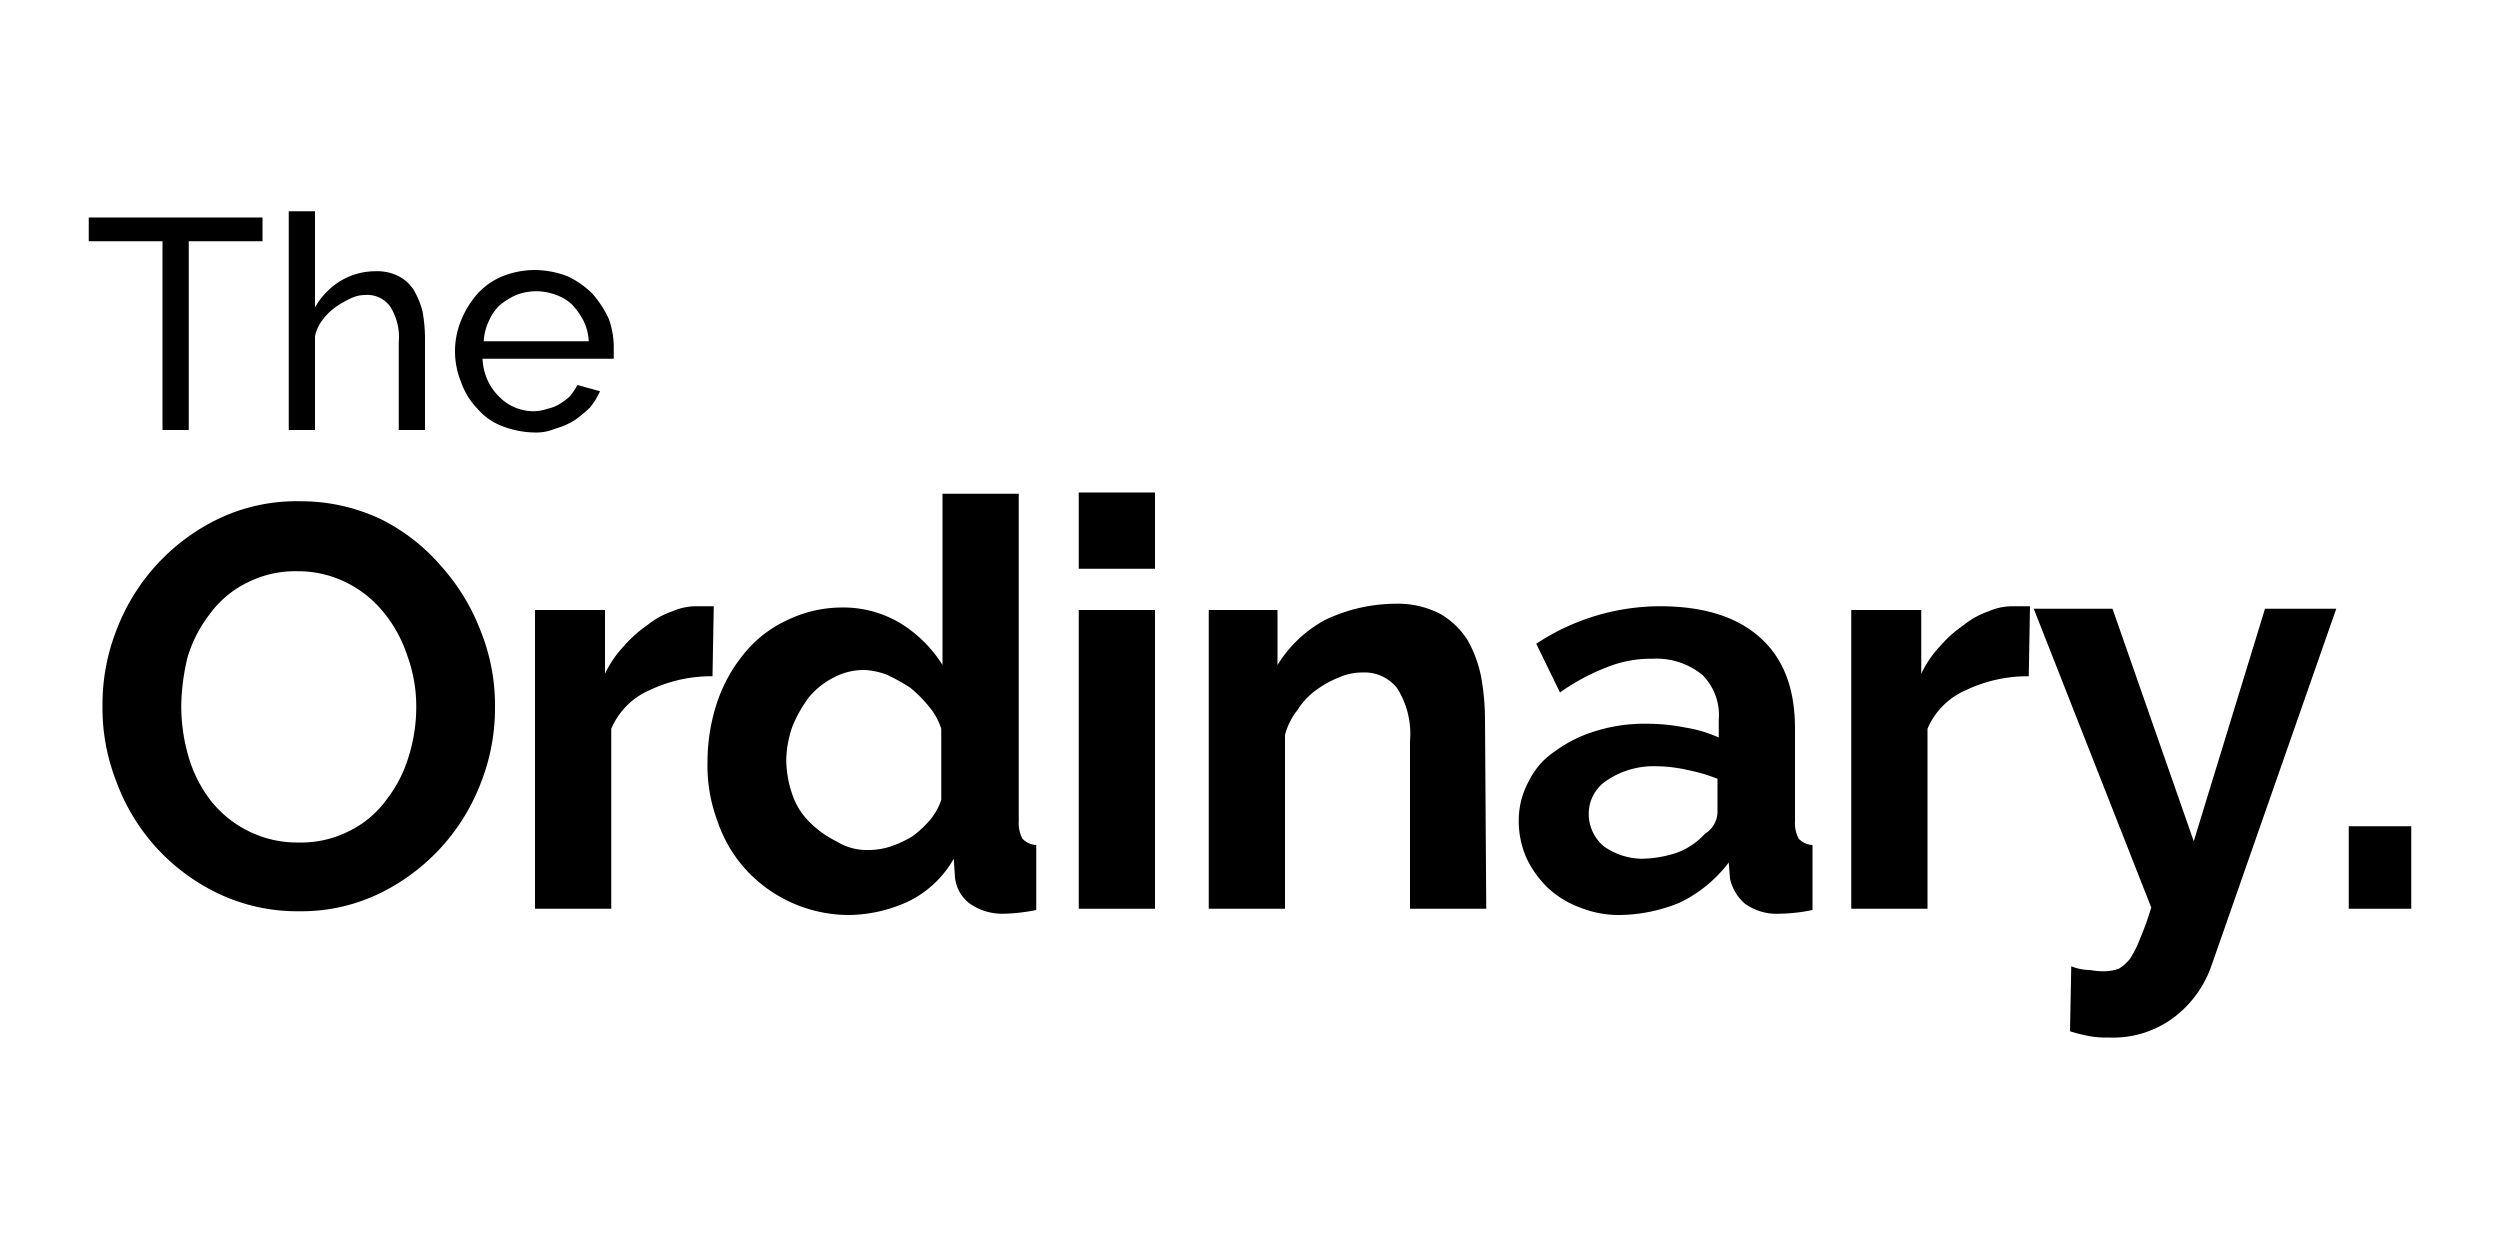<svg id="Layer_1" data-name="Layer 1" xmlns="http://www.w3.org/2000/svg" width="200" height="100" viewBox="0 0 200 100">
  <rect width="200" height="100" fill="#fff"/>
  <g>
    <path d="M21,19.3H15.1V34.4H13V19.3H7.1V17.4H21Z"/>
    <path d="M34,34.4H31.9v-7a4.6,4.6,0,0,0-.7-2.9,2.26,2.26,0,0,0-2-.9,2.66,2.66,0,0,0-1.2.3,7.46,7.46,0,0,0-1.2.7,4.74,4.74,0,0,0-1,1,3.1,3.1,0,0,0-.6,1.3v7.5H23.1V16.9h2.1v7.7a5.78,5.78,0,0,1,2-2.1,5.38,5.38,0,0,1,2.8-.8,3.81,3.81,0,0,1,1.9.4,3.18,3.18,0,0,1,1.2,1.1,6.69,6.69,0,0,1,.7,1.7A12.48,12.48,0,0,1,34,27v7.4Z"/>
    <path d="M42.8,34.6a7.51,7.51,0,0,1-2.6-.5,4.83,4.83,0,0,1-2-1.4,5.71,5.71,0,0,1-1.3-2.1,6.5,6.5,0,0,1,0-5,7.43,7.43,0,0,1,1.3-2.1,5.58,5.58,0,0,1,2-1.4,7.08,7.08,0,0,1,2.6-.5,7.51,7.51,0,0,1,2.6.5,7.18,7.18,0,0,1,2,1.4,8.58,8.58,0,0,1,1.3,2,6.72,6.72,0,0,1,.4,2.4v.8H38.6a4.71,4.71,0,0,0,.4,1.7,4.28,4.28,0,0,0,.9,1.3,3.81,3.81,0,0,0,1.3.9,4,4,0,0,0,1.5.3,3.59,3.59,0,0,0,1.1-.2,3,3,0,0,0,1-.4,5.55,5.55,0,0,0,.8-.6,7,7,0,0,0,.6-.9l1.8.5a5.67,5.67,0,0,1-.8,1.3,10.59,10.59,0,0,1-1.2,1,5.93,5.93,0,0,1-1.6.7A3.81,3.81,0,0,1,42.8,34.6Zm4.3-7.3a4.19,4.19,0,0,0-.4-1.6,6,6,0,0,0-.9-1.3,3.53,3.53,0,0,0-1.3-.8,4.42,4.42,0,0,0-3.2,0,5.67,5.67,0,0,0-1.3.8,3.81,3.81,0,0,0-.9,1.3,4.19,4.19,0,0,0-.4,1.6Z"/>
    <path d="M23.9,72.9a14.68,14.68,0,0,1-6.4-1.4,16,16,0,0,1-8.2-9,16.06,16.06,0,0,1-1.1-6.1,16.3,16.3,0,0,1,1.2-6.2,16.25,16.25,0,0,1,8.3-8.8A14.51,14.51,0,0,1,24,40.1a15,15,0,0,1,6.4,1.4,15.38,15.38,0,0,1,4.9,3.8,16.69,16.69,0,0,1,3.2,5.3,15.91,15.91,0,0,1,1.1,6,16.3,16.3,0,0,1-1.2,6.2,16.25,16.25,0,0,1-8.3,8.8A14.37,14.37,0,0,1,23.9,72.9ZM14.5,56.5a14.53,14.53,0,0,0,.6,4.1,10.56,10.56,0,0,0,1.8,3.5,8.86,8.86,0,0,0,3,2.4,8.72,8.72,0,0,0,4,.9,8.43,8.43,0,0,0,4-.9,8.06,8.06,0,0,0,3-2.5,10.56,10.56,0,0,0,1.8-3.5,13.2,13.2,0,0,0,.6-3.9,11.79,11.79,0,0,0-.7-4.1A10.78,10.78,0,0,0,30.7,49a8.86,8.86,0,0,0-3-2.4,8.6,8.6,0,0,0-3.9-.9,8.43,8.43,0,0,0-4,.9,8.06,8.06,0,0,0-3,2.5A10.56,10.56,0,0,0,15,52.6,17.37,17.37,0,0,0,14.5,56.5Z"/>
    <path d="M57,54.1a11.48,11.48,0,0,0-5,1.1,5.87,5.87,0,0,0-3.1,3.1V72.7H42.8V48.8h5.6v5.1a8.55,8.55,0,0,1,1.5-2.2A10.08,10.08,0,0,1,51.8,50a6.64,6.64,0,0,1,2-1.1,4.77,4.77,0,0,1,2-.4h1.3L57,54.1Z"/>
    <path d="M67.9,73.2a11.2,11.2,0,0,1-8.2-3.6,10.9,10.9,0,0,1-2.3-3.9,12.75,12.75,0,0,1-.8-4.8,15.1,15.1,0,0,1,.8-4.8,12.36,12.36,0,0,1,2.2-3.9A9.66,9.66,0,0,1,63,49.6a10.07,10.07,0,0,1,4.3-1,8.88,8.88,0,0,1,4.8,1.3,10.39,10.39,0,0,1,3.3,3.3V39.5h6.1V65.7a2.65,2.65,0,0,0,.3,1.4,1.63,1.63,0,0,0,1.1.5v5.2a14.75,14.75,0,0,1-2.6.3,4.55,4.55,0,0,1-2.7-.8,3,3,0,0,1-1.2-2.1l-.1-1.5a8.41,8.41,0,0,1-3.6,3.4A11.6,11.6,0,0,1,67.9,73.2ZM69.5,68a5.66,5.66,0,0,0,1.8-.3,8.86,8.86,0,0,0,1.7-.8,8.64,8.64,0,0,0,1.4-1.3,5.07,5.07,0,0,0,.9-1.6V58.3a5.24,5.24,0,0,0-1-1.8A10.61,10.61,0,0,0,72.8,55,16.18,16.18,0,0,0,71,54a5.84,5.84,0,0,0-1.8-.4,5.14,5.14,0,0,0-2.5.6,6.15,6.15,0,0,0-2,1.6,10.46,10.46,0,0,0-1.3,2.3,8.57,8.57,0,0,0-.5,2.7,8.68,8.68,0,0,0,.5,2.8,5.55,5.55,0,0,0,1.4,2.2,8,8,0,0,0,2.1,1.5A4.62,4.62,0,0,0,69.5,68Z"/>
    <path d="M86.3,45.5V39.4h6.1v6.1Zm0,27.2V48.8h6.1V72.7Z"/>
    <path d="M118.9,72.7h-6.1V59.3a6.85,6.85,0,0,0-1-4.2,3.29,3.29,0,0,0-2.8-1.3,4.64,4.64,0,0,0-1.9.4,8.11,8.11,0,0,0-1.8,1,5.72,5.72,0,0,0-1.5,1.6,5.38,5.38,0,0,0-1,2V72.7H96.7V48.8h5.5v4.4a10.13,10.13,0,0,1,3.8-3.6,13.16,13.16,0,0,1,5.6-1.3,7.38,7.38,0,0,1,3.6.8,6.34,6.34,0,0,1,2.2,2.1,9.77,9.77,0,0,1,1.1,3,19.53,19.53,0,0,1,.3,3.4l.1,15.1Z"/>
    <path d="M129.6,73.2a8.29,8.29,0,0,1-3.2-.6,7.6,7.6,0,0,1-2.6-1.6,8.07,8.07,0,0,1-1.7-2.4,7.31,7.31,0,0,1-.6-3,6.5,6.5,0,0,1,.8-3.1,6.11,6.11,0,0,1,2.1-2.4,10.67,10.67,0,0,1,3.2-1.6,13.09,13.09,0,0,1,4.1-.6,15.53,15.53,0,0,1,3.1.3,10.67,10.67,0,0,1,2.7.8V57.6a4.55,4.55,0,0,0-1.3-3.6,5.81,5.81,0,0,0-4-1.3,9.37,9.37,0,0,0-3.7.7,16.8,16.8,0,0,0-3.7,2l-1.9-3.9a18,18,0,0,1,9.9-3c3.4,0,6.1.8,8,2.5s2.8,4.1,2.8,7.3v7.4a2.65,2.65,0,0,0,.3,1.4,1.63,1.63,0,0,0,1.1.5v5.2a13.9,13.9,0,0,1-2.7.3,4.34,4.34,0,0,1-2.7-.8,3.74,3.74,0,0,1-1.2-2l-.1-1.3a10.82,10.82,0,0,1-3.9,3.2A12.87,12.87,0,0,1,129.6,73.2Zm1.7-4.5a9.29,9.29,0,0,0,2.9-.5,5.74,5.74,0,0,0,2.2-1.5,2.09,2.09,0,0,0,1-1.7V62.3a13.7,13.7,0,0,0-2.4-.7,11.34,11.34,0,0,0-2.5-.3,6.67,6.67,0,0,0-3.9,1.1,3.17,3.17,0,0,0-1.5,2.7,3.37,3.37,0,0,0,1.2,2.6A5.39,5.39,0,0,0,131.3,68.7Z"/>
    <path d="M162.3,54.1a11.48,11.48,0,0,0-5,1.1,5.87,5.87,0,0,0-3.1,3.1V72.7h-6.1V48.8h5.6v5.1a8.55,8.55,0,0,1,1.5-2.2,10.08,10.08,0,0,1,1.9-1.7,6.64,6.64,0,0,1,2-1.1,4.77,4.77,0,0,1,2-.4h1.3l-.1,5.6Z"/>
    <path d="M165.7,77.3a4,4,0,0,0,1.5.3,5.74,5.74,0,0,0,1.2.1,3.59,3.59,0,0,0,1.1-.2,3.24,3.24,0,0,0,.9-.8,7.88,7.88,0,0,0,.8-1.6,23,23,0,0,0,.9-2.5l-9.4-23.9H169l6.5,18.6,5.7-18.6h5.7l-10,28.6a8.79,8.79,0,0,1-3,4.1,8.07,8.07,0,0,1-5.2,1.6,7.57,7.57,0,0,1-1.5-.1,12.44,12.44,0,0,1-1.6-.4l.1-5.2Z"/>
    <path d="M187.9,72.7V66.1h5v6.6Z"/>
  </g>
</svg>
